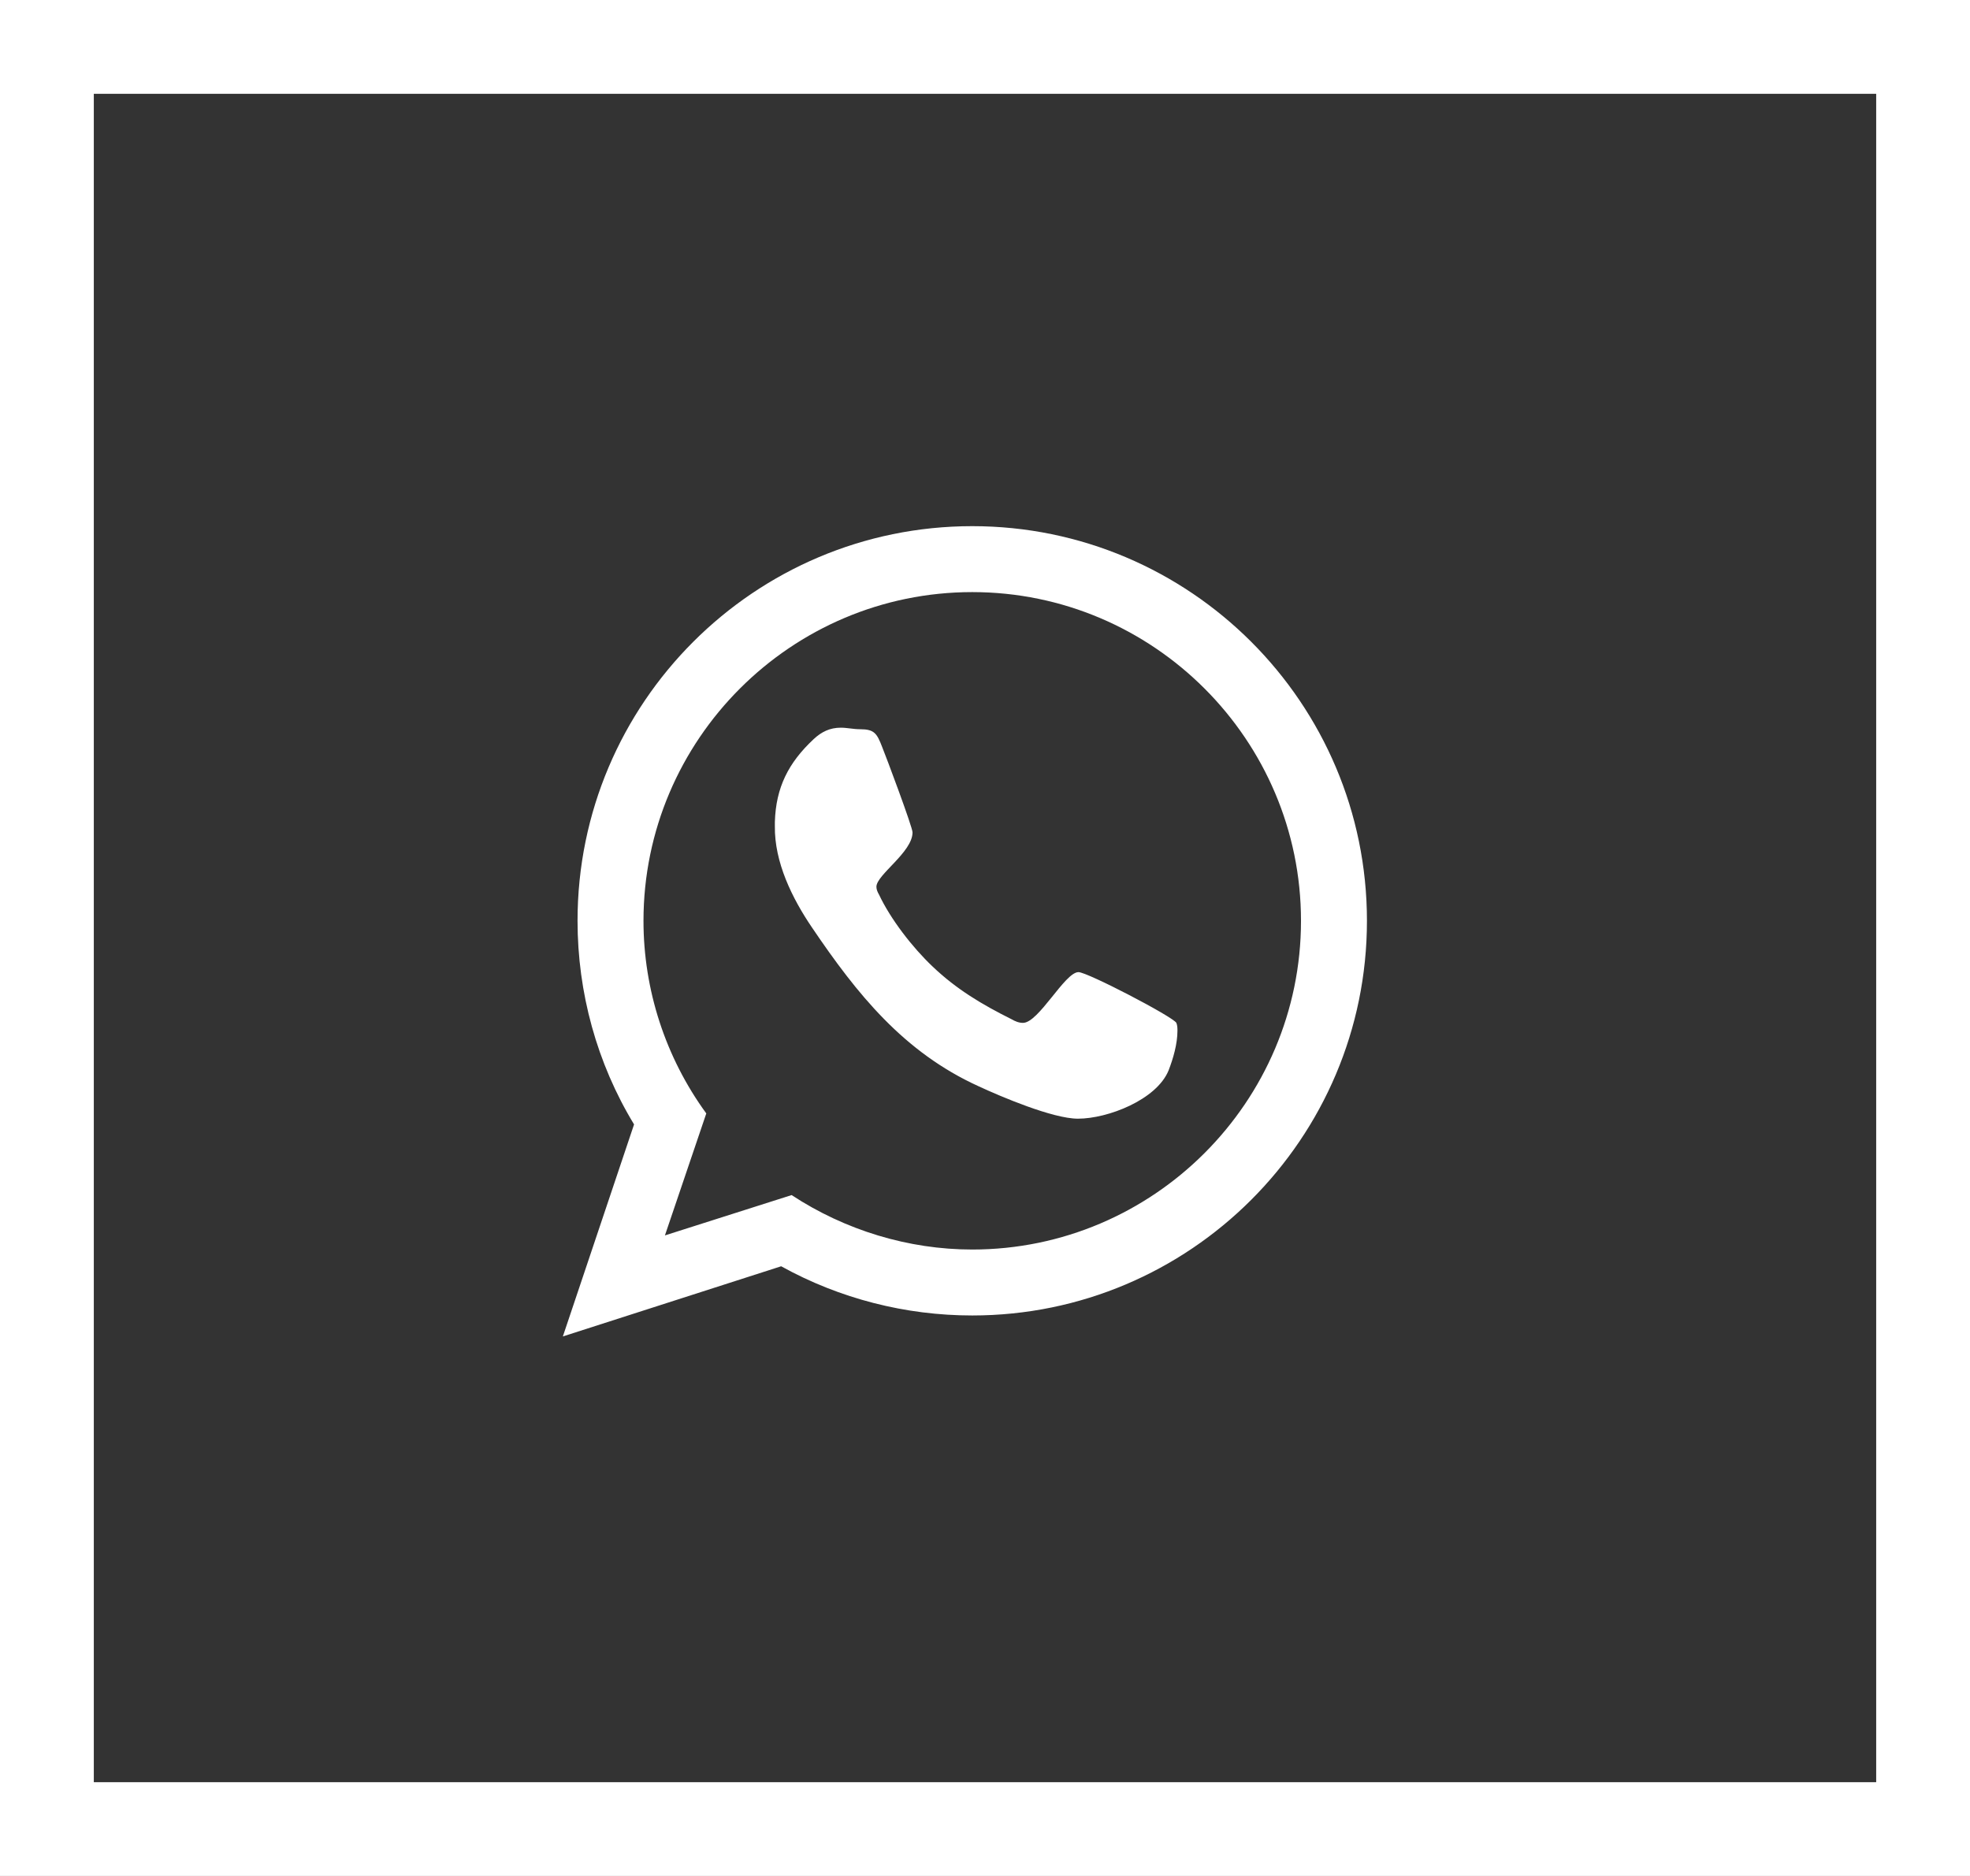 <?xml version="1.0" encoding="UTF-8"?>
<svg width="42px" height="40px" viewBox="0 0 42 40" version="1.1" xmlns="http://www.w3.org/2000/svg" xmlns:xlink="http://www.w3.org/1999/xlink">
    <rect x="0" y="0" width="42" height="40" fill="#333333" stroke="none"/>
    <title>Group 18</title>
    <g id="Page-1" stroke="none" stroke-width="1" fill="none" fill-rule="evenodd">
        <g id="Home-Desktop" transform="translate(-940, -5075)">
            <g id="Group-22" transform="translate(-33, 4754)">
                <g id="Group-18" transform="translate(973, 321)">
                    <g id="Group-8-Copy-3" stroke="#FFFFFF" stroke-width="2">
                        <rect id="Rectangle-Copy-2" x="1" y="1" width="40" height="38"></rect>
                    </g>
                    <path d="M12,28.496 L16.654,27 C17.904,27.692 19.31,28.049 20.728,28.049 C25.371,28.049 29.143,24.277 29.143,19.634 C29.143,14.991 25.371,11.219 20.728,11.219 C16.085,11.219 12.313,14.991 12.313,19.634 C12.313,21.163 12.725,22.67 13.518,23.975 L12,28.496 Z M20.728,26.643 C19.366,26.643 18.016,26.23 16.877,25.482 L14.176,26.342 L15.058,23.741 C14.188,22.547 13.719,21.107 13.719,19.634 C13.719,15.772 16.866,12.625 20.728,12.625 C24.589,12.625 27.737,15.772 27.737,19.634 C27.737,23.496 24.589,26.643 20.728,26.643 Z M22.982,23.853 C23.618,23.853 24.656,23.451 24.913,22.826 C25.013,22.569 25.103,22.257 25.103,21.978 C25.103,21.933 25.103,21.866 25.08,21.81 C25.002,21.676 23.183,20.728 22.993,20.728 C22.703,20.728 22.145,21.81 21.81,21.81 C21.721,21.81 21.643,21.777 21.565,21.732 C20.94,21.42 20.393,21.096 19.879,20.605 C19.455,20.203 18.987,19.6 18.741,19.076 C18.708,19.02 18.685,18.964 18.685,18.908 C18.685,18.652 19.455,18.172 19.455,17.748 C19.455,17.636 18.886,16.118 18.808,15.929 C18.696,15.638 18.641,15.549 18.339,15.549 C18.194,15.549 18.06,15.516 17.926,15.516 C17.692,15.516 17.513,15.605 17.346,15.761 C16.81,16.263 16.542,16.788 16.52,17.525 L16.52,17.614 C16.509,18.384 16.888,19.154 17.313,19.779 C18.272,21.196 19.266,22.435 20.862,23.161 C21.342,23.384 22.446,23.853 22.982,23.853 Z" id="" fill="#FFFFFF" fill-rule="nonzero"></path>
                </g>
            </g>
        </g>
    </g>
</svg>